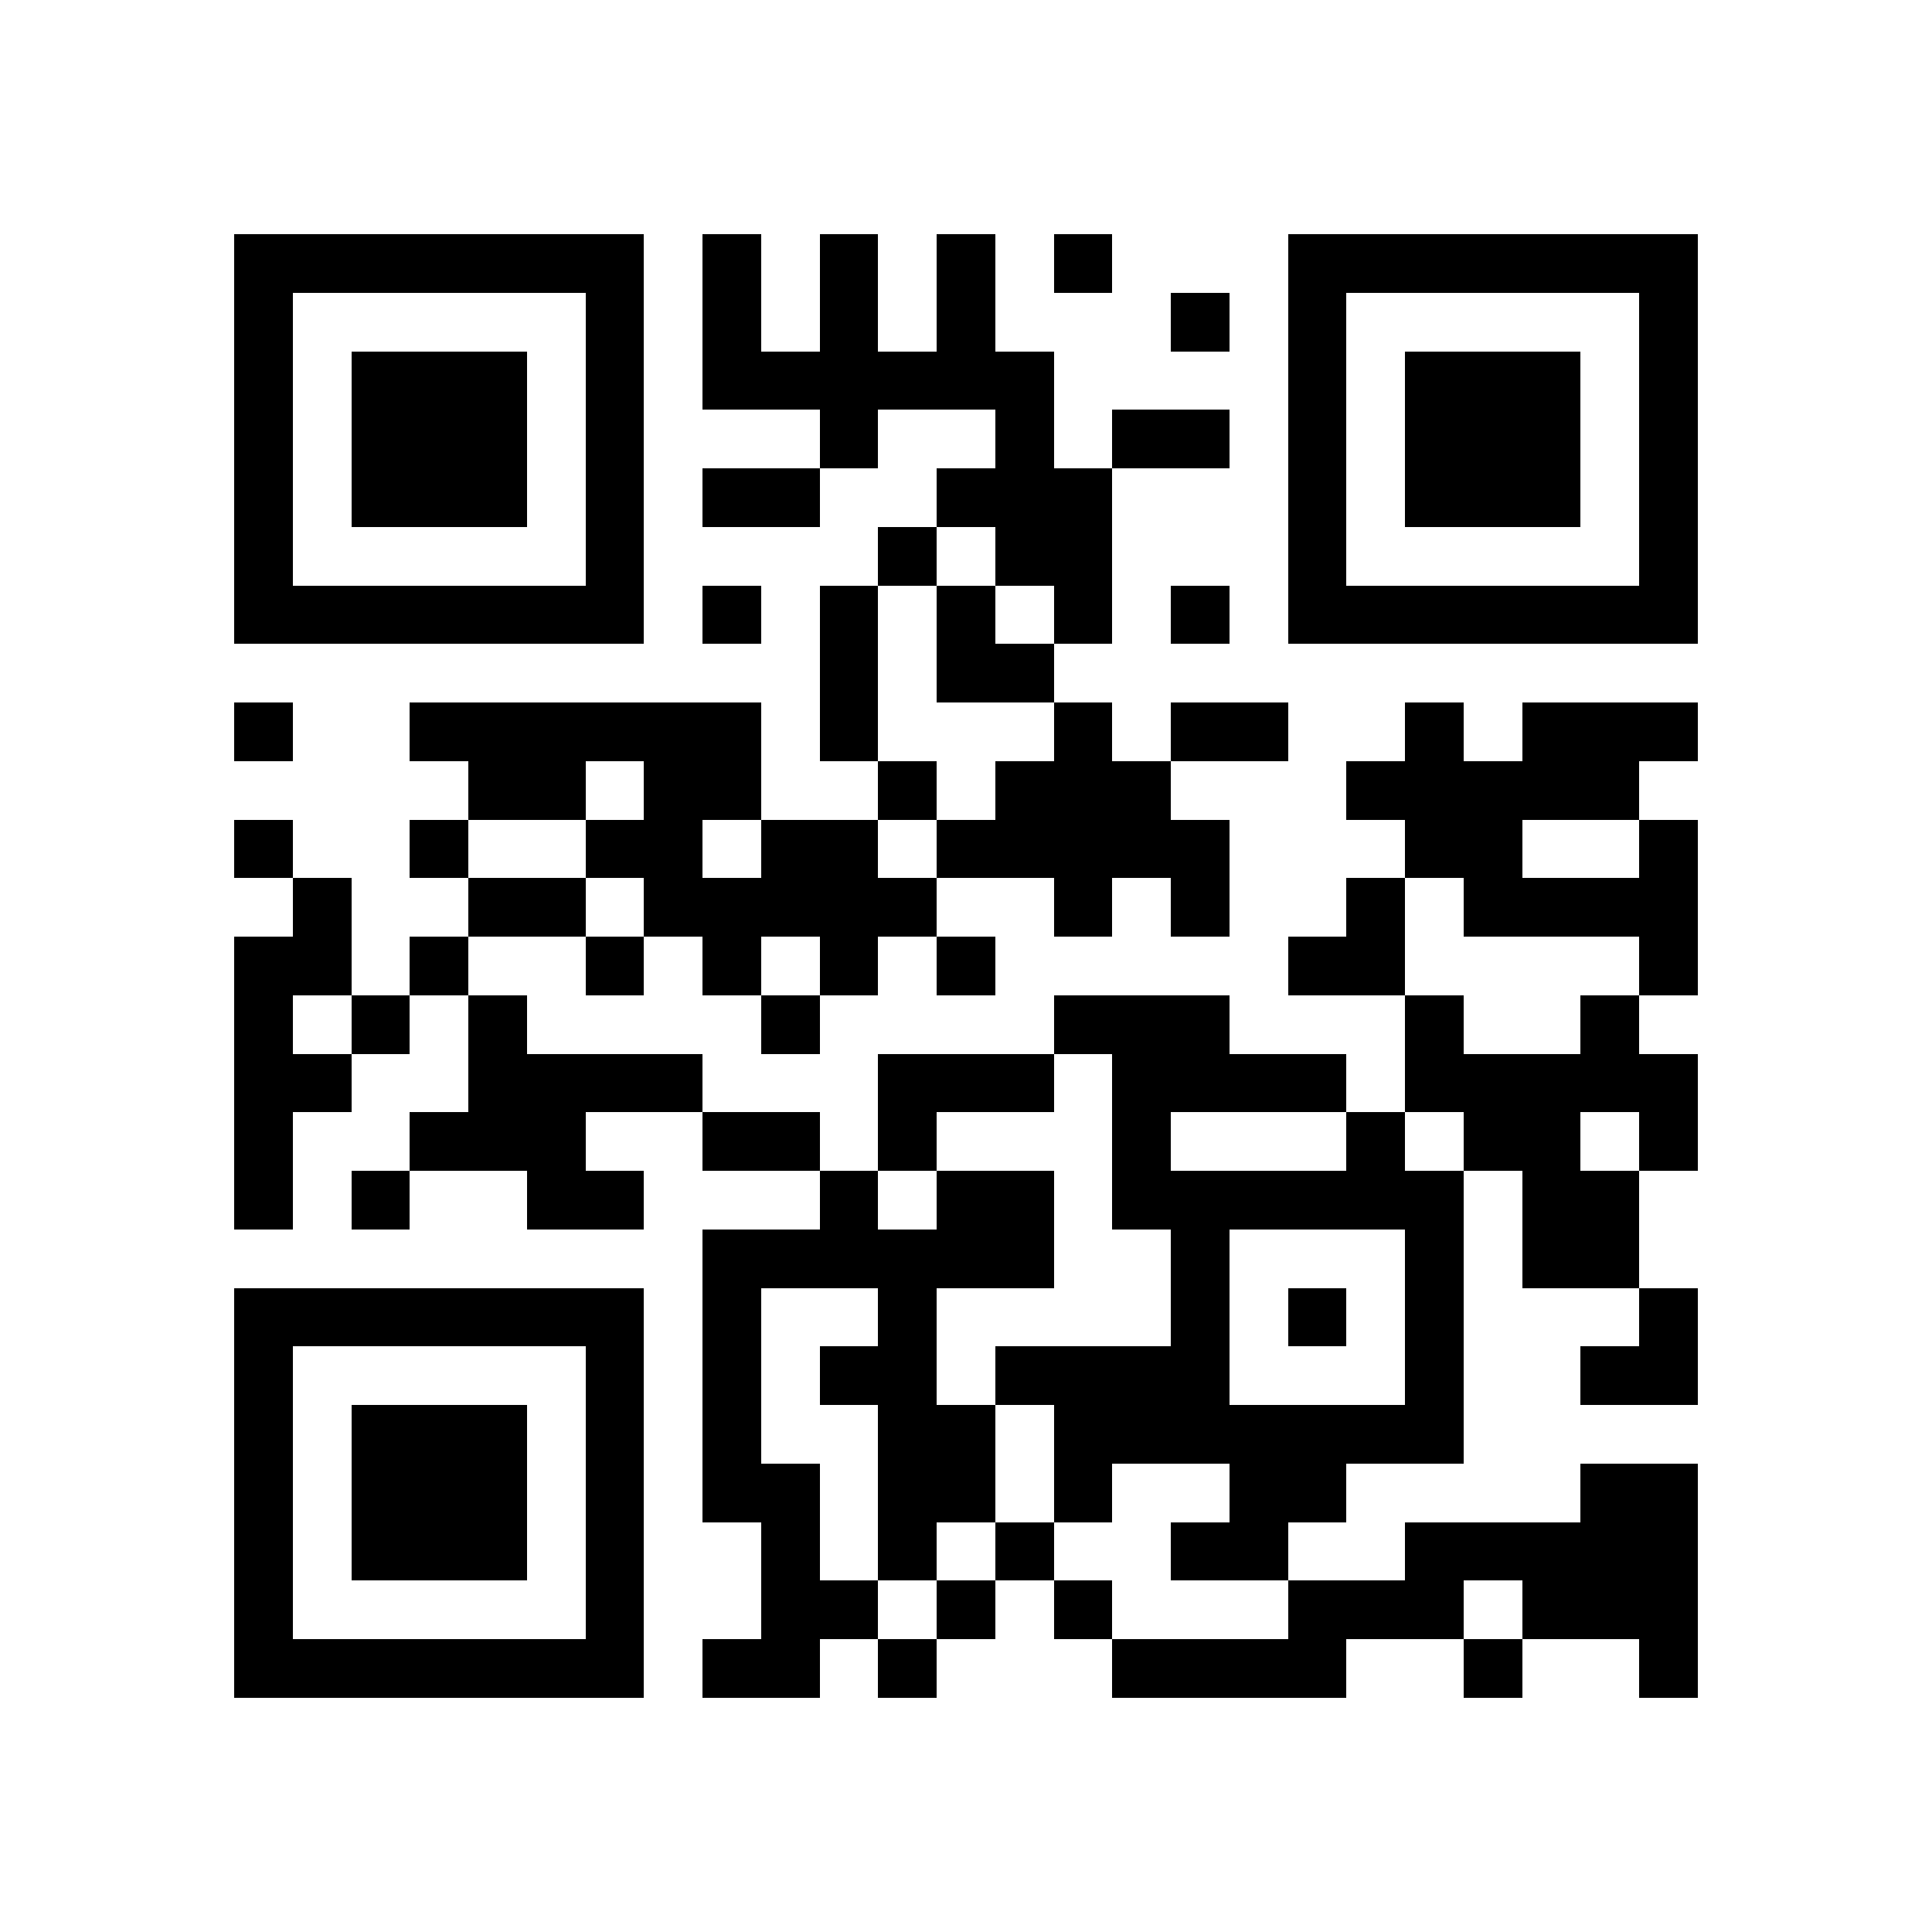 <svg xmlns="http://www.w3.org/2000/svg" viewBox="0 0 33 33" shape-rendering="crispEdges"><path fill="#ffffff" d="M0 0h33v33H0z"/><path stroke="#000000" d="M4 4.5h7m1 0h1m1 0h1m1 0h1m1 0h1m3 0h7M4 5.5h1m5 0h1m1 0h1m1 0h1m1 0h1m3 0h1m1 0h1m5 0h1M4 6.5h1m1 0h3m1 0h1m1 0h6m4 0h1m1 0h3m1 0h1M4 7.5h1m1 0h3m1 0h1m3 0h1m2 0h1m1 0h2m1 0h1m1 0h3m1 0h1M4 8.5h1m1 0h3m1 0h1m1 0h2m2 0h3m3 0h1m1 0h3m1 0h1M4 9.5h1m5 0h1m4 0h1m1 0h2m3 0h1m5 0h1M4 10.5h7m1 0h1m1 0h1m1 0h1m1 0h1m1 0h1m1 0h7M14 11.5h1m1 0h2M4 12.5h1m2 0h6m1 0h1m3 0h1m1 0h2m2 0h1m1 0h3M8 13.5h2m1 0h2m2 0h1m1 0h3m3 0h5M4 14.5h1m2 0h1m2 0h2m1 0h2m1 0h5m3 0h2m2 0h1M5 15.5h1m2 0h2m1 0h5m2 0h1m1 0h1m2 0h1m1 0h4M4 16.5h2m1 0h1m2 0h1m1 0h1m1 0h1m1 0h1m5 0h2m4 0h1M4 17.5h1m1 0h1m1 0h1m4 0h1m4 0h3m3 0h1m2 0h1M4 18.5h2m2 0h4m3 0h3m1 0h4m1 0h5M4 19.5h1m2 0h3m2 0h2m1 0h1m3 0h1m3 0h1m1 0h2m1 0h1M4 20.5h1m1 0h1m2 0h2m3 0h1m1 0h2m1 0h6m1 0h2M12 21.5h6m2 0h1m3 0h1m1 0h2M4 22.5h7m1 0h1m2 0h1m4 0h1m1 0h1m1 0h1m3 0h1M4 23.5h1m5 0h1m1 0h1m1 0h2m1 0h4m3 0h1m2 0h2M4 24.5h1m1 0h3m1 0h1m1 0h1m2 0h2m1 0h7M4 25.5h1m1 0h3m1 0h1m1 0h2m1 0h2m1 0h1m2 0h2m4 0h2M4 26.5h1m1 0h3m1 0h1m2 0h1m1 0h1m1 0h1m2 0h2m2 0h5M4 27.5h1m5 0h1m2 0h2m1 0h1m1 0h1m3 0h3m1 0h3M4 28.5h7m1 0h2m1 0h1m3 0h4m2 0h1m2 0h1"/></svg>
